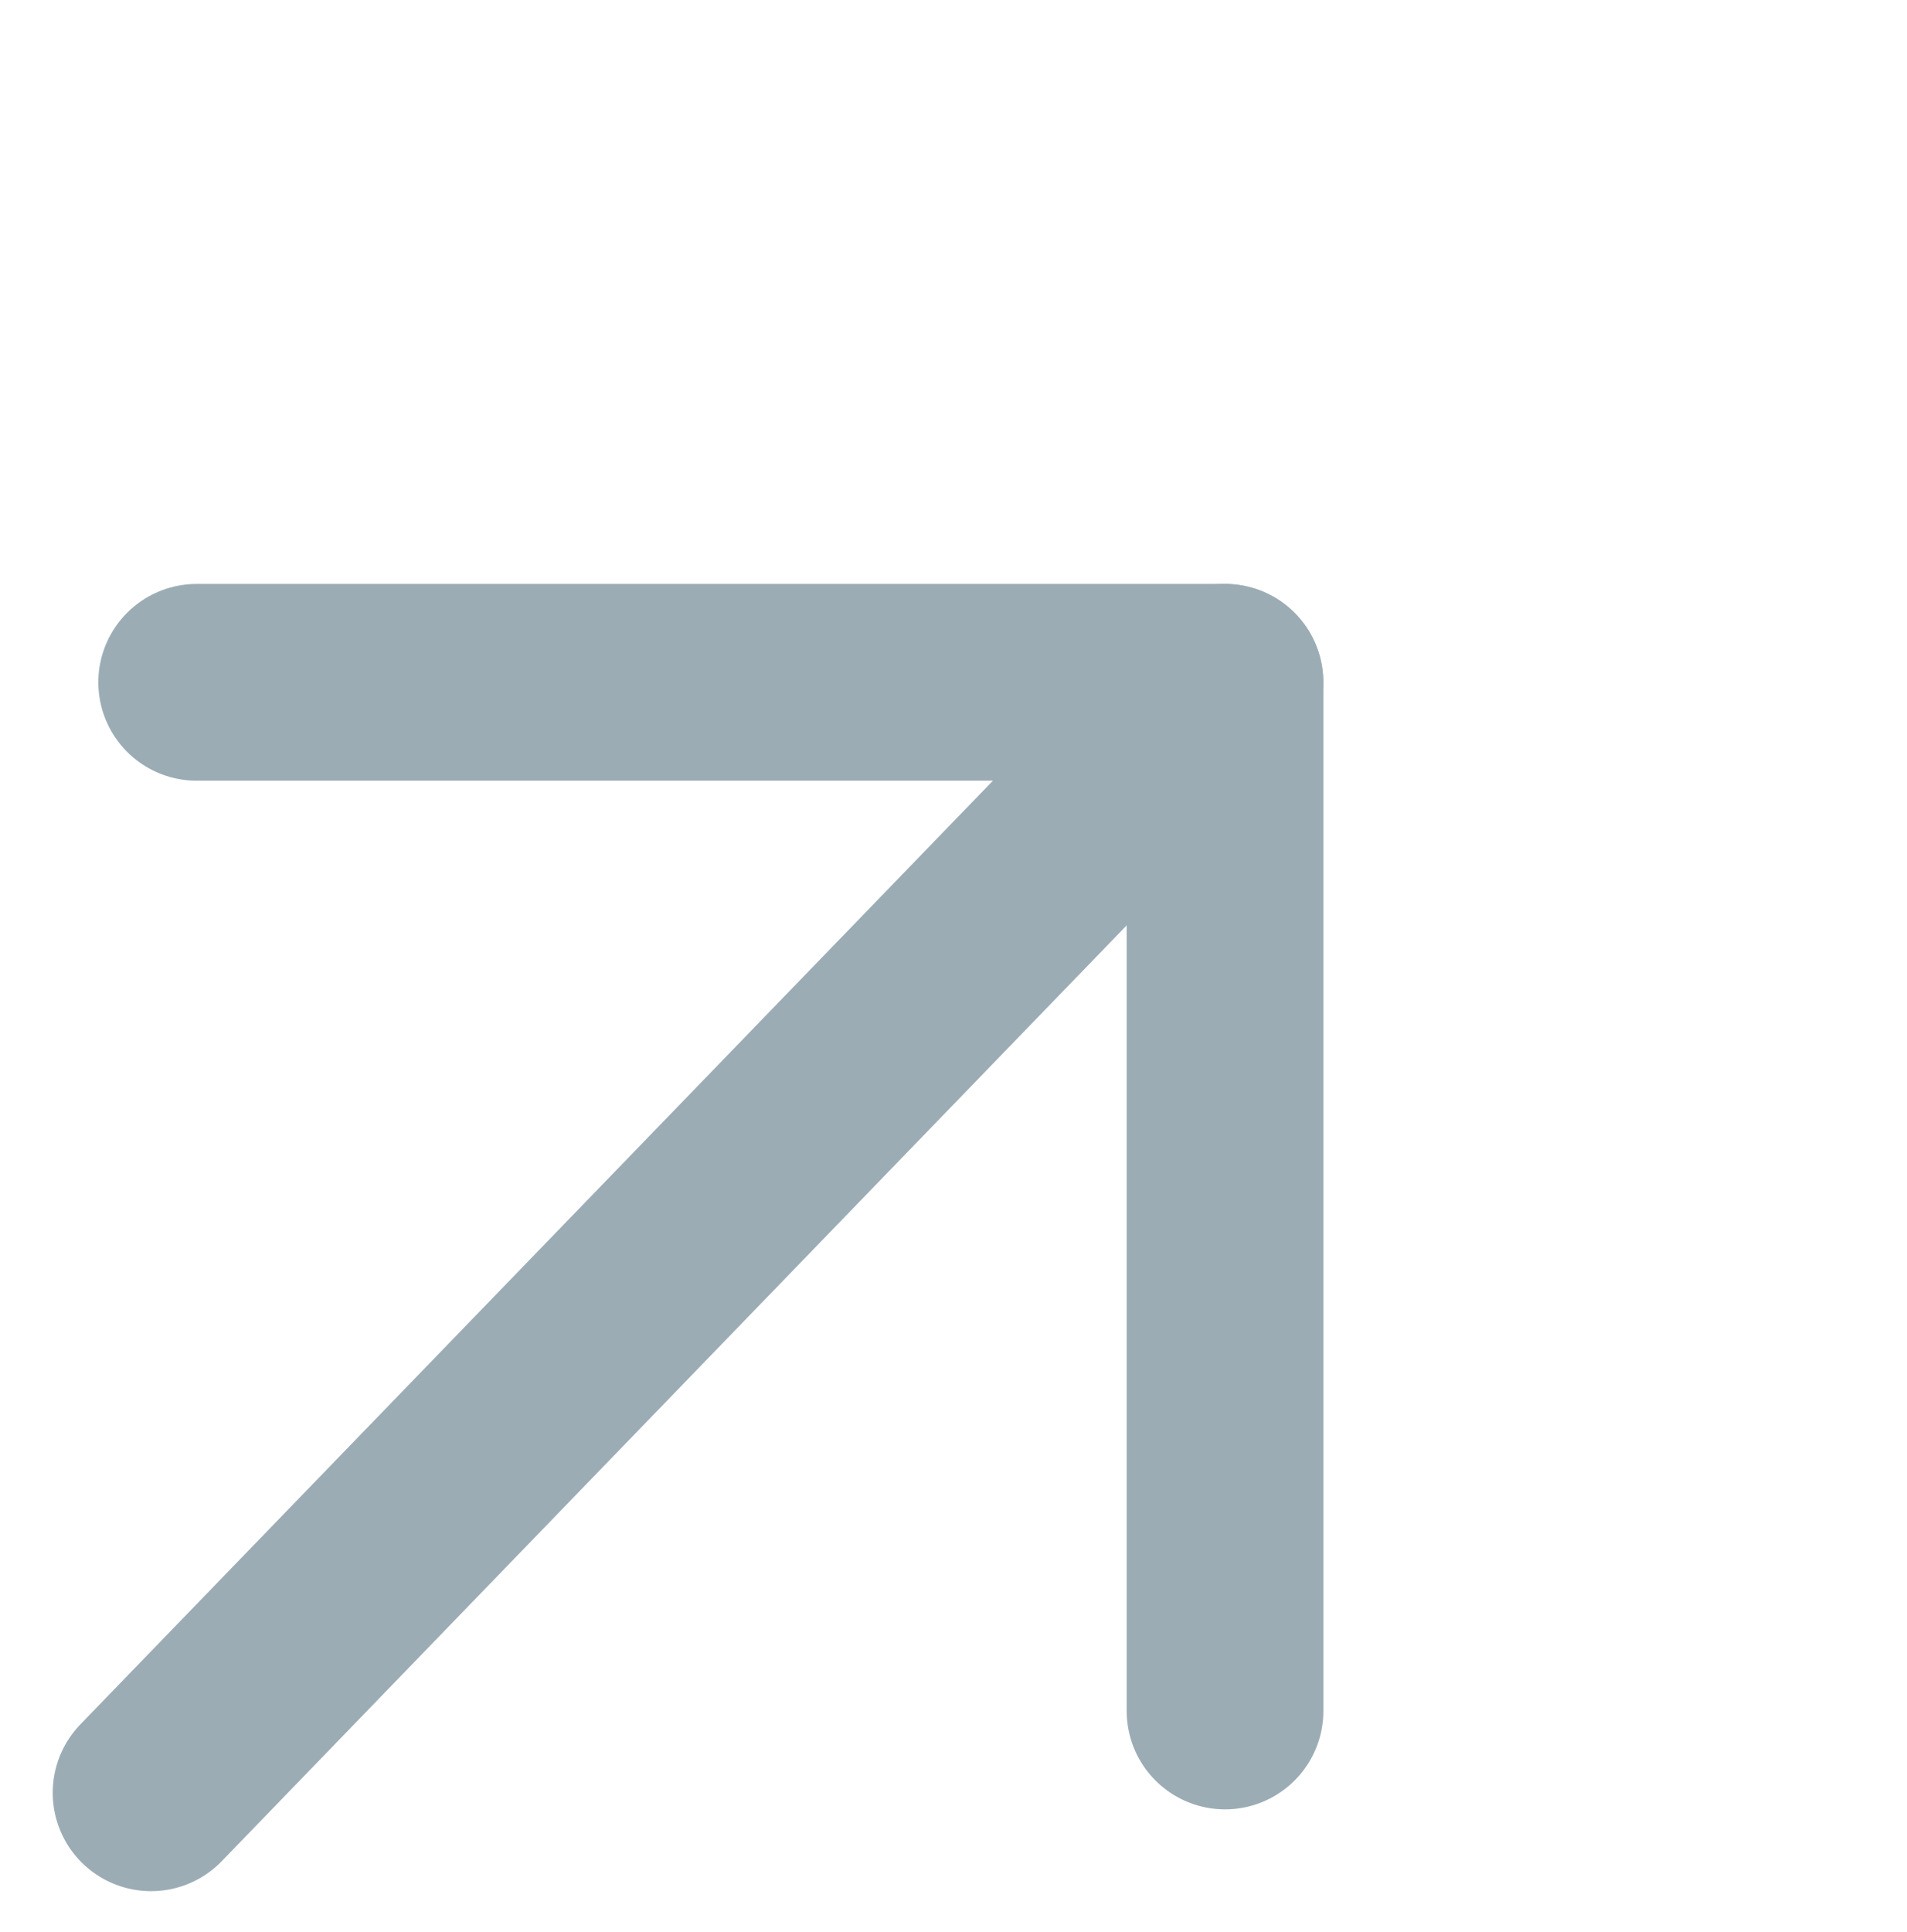 <svg xmlns="http://www.w3.org/2000/svg" width="19.391" height="19.638" viewBox="0 0 19.391 19.638">
    <defs>
        <style>
            .cls-1{fill:none;stroke:#9bacb4;stroke-linecap:round;stroke-linejoin:round;stroke-miterlimit:10;stroke-width:2px}
        </style>
    </defs>
    <g id="Group_17" transform="translate(1.537 1.707)">
        <path id="Path_3" d="M0 7.394L7.394 0l7.394 7.394" class="cls-1" transform="rotate(45 2.845 6.87)"/>
        <path id="Path_4" d="M11.619 0L.7 11.288" class="cls-1" transform="translate(-.701 5.229)"/>
    </g>
</svg>
